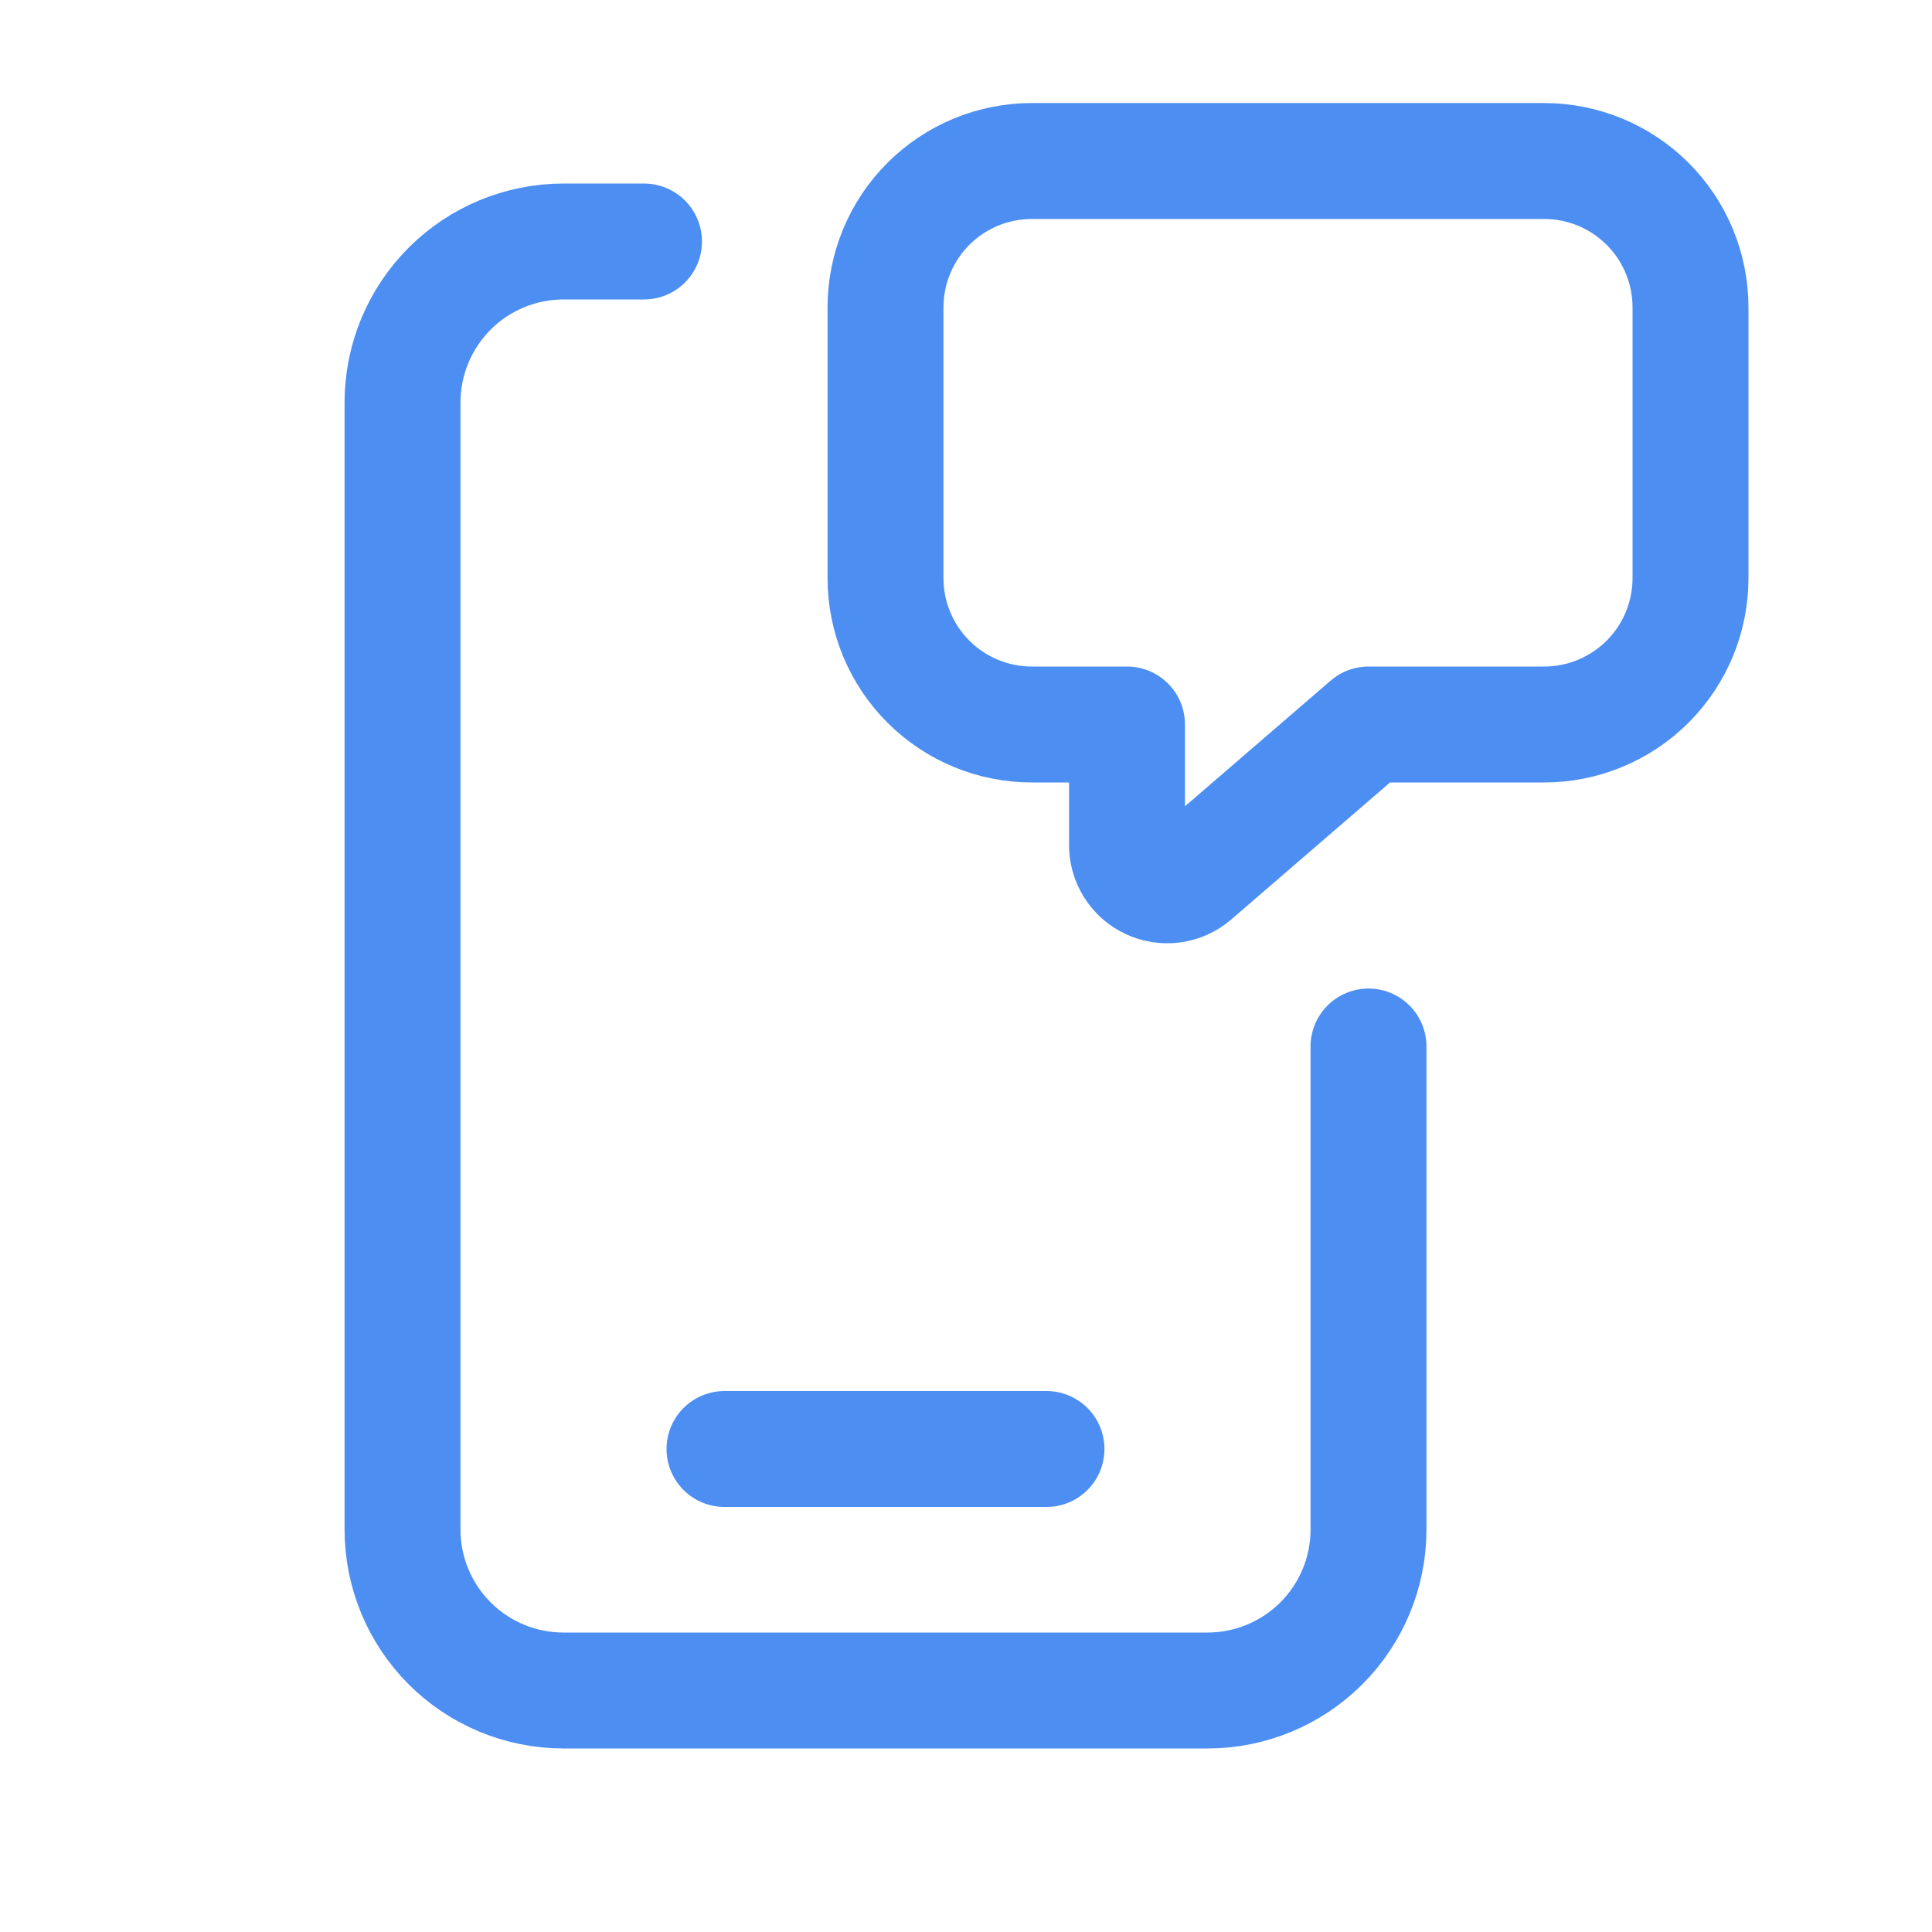 <svg width="50" height="50" viewBox="0 0 50 50" fill="none" xmlns="http://www.w3.org/2000/svg">
<g clip-path="url(#clip0_29156_23593)">
<path d="M18.75 37.5H27.083" stroke="#4D8EF3" stroke-width="3" stroke-linecap="round" stroke-linejoin="round"/>
<path d="M35.417 27.083V39.583C35.417 40.688 34.978 41.748 34.196 42.53C33.415 43.311 32.355 43.75 31.25 43.75H14.583C13.478 43.75 12.418 43.311 11.637 42.53C10.856 41.748 10.417 40.688 10.417 39.583V10.417C10.417 9.312 10.856 8.252 11.637 7.47C12.418 6.689 13.478 6.25 14.583 6.25H16.667" stroke="#4D8EF3" stroke-width="3" stroke-linecap="round" stroke-linejoin="round"/>
<path d="M29.167 18.75V21.853C29.163 22.053 29.217 22.25 29.323 22.42C29.428 22.59 29.581 22.727 29.762 22.812C29.943 22.898 30.145 22.929 30.344 22.903C30.542 22.876 30.729 22.793 30.881 22.663L35.417 18.75H39.962C40.967 18.75 41.93 18.351 42.641 17.64C43.351 16.93 43.75 15.967 43.75 14.962V7.955C43.75 6.95 43.351 5.986 42.641 5.276C41.93 4.566 40.967 4.167 39.962 4.167H26.704C25.7 4.167 24.736 4.566 24.026 5.276C23.316 5.986 22.917 6.95 22.917 7.955V14.962C22.917 15.967 23.316 16.93 24.026 17.64C24.736 18.351 25.7 18.75 26.704 18.75H29.167Z" stroke="#4D8EF3" stroke-width="3" stroke-linecap="round" stroke-linejoin="round"/>
</g>
<defs>
<clipPath id="clip0_29156_23593">
<rect width="50" height="50" fill="white"/>
</clipPath>
</defs>
</svg>
